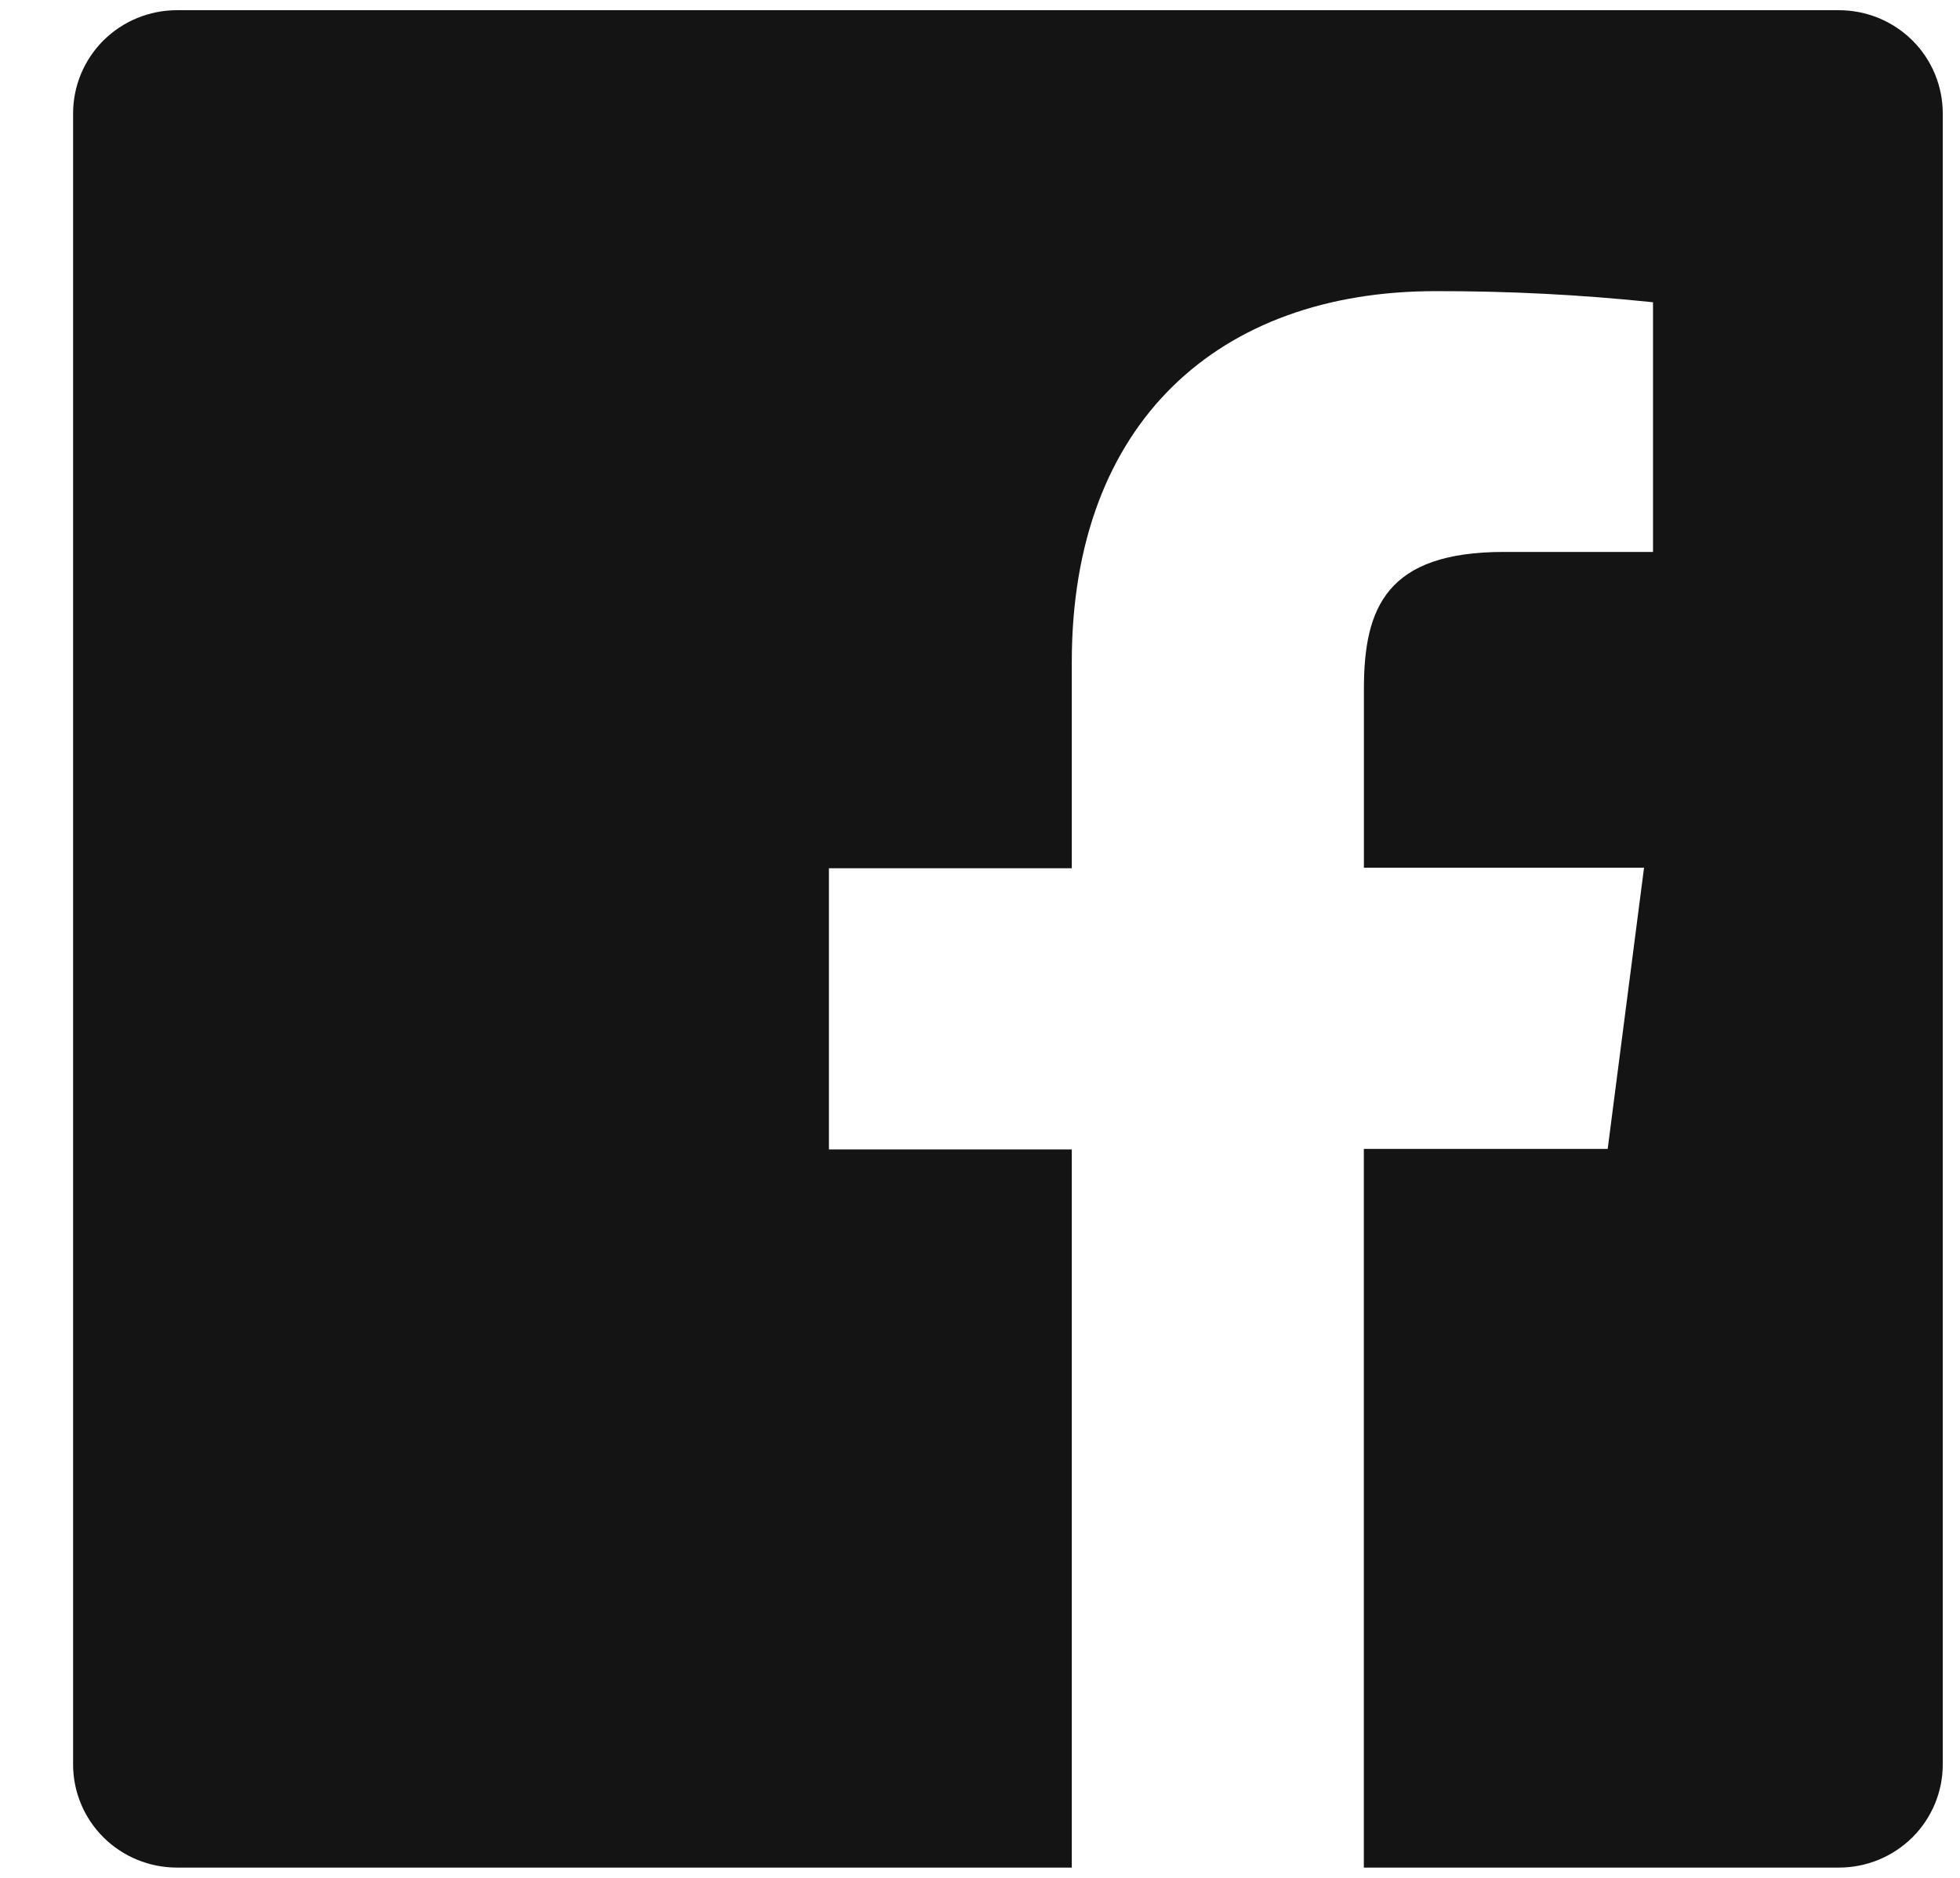 <svg width="24" height="23" viewBox="0 0 24 23" fill="none" xmlns="http://www.w3.org/2000/svg">
<path d="M22.517 0.125H2.166C1.829 0.125 1.506 0.258 1.267 0.495C1.029 0.732 0.895 1.054 0.895 1.389V21.611C0.895 21.946 1.029 22.267 1.267 22.504C1.506 22.741 1.829 22.874 2.166 22.874H13.124V14.078H10.15V10.634H13.124V8.106C13.124 5.168 14.93 3.566 17.576 3.566C18.465 3.564 19.355 3.609 20.241 3.702V6.76H18.415C16.981 6.76 16.701 7.44 16.701 8.435V10.628H20.131L19.686 14.072H16.7V22.874H22.517C22.855 22.874 23.178 22.741 23.417 22.504C23.655 22.267 23.789 21.946 23.789 21.611V1.389C23.789 1.054 23.655 0.732 23.417 0.495C23.178 0.258 22.855 0.125 22.517 0.125Z" fill="#141414"></path>
</svg>

